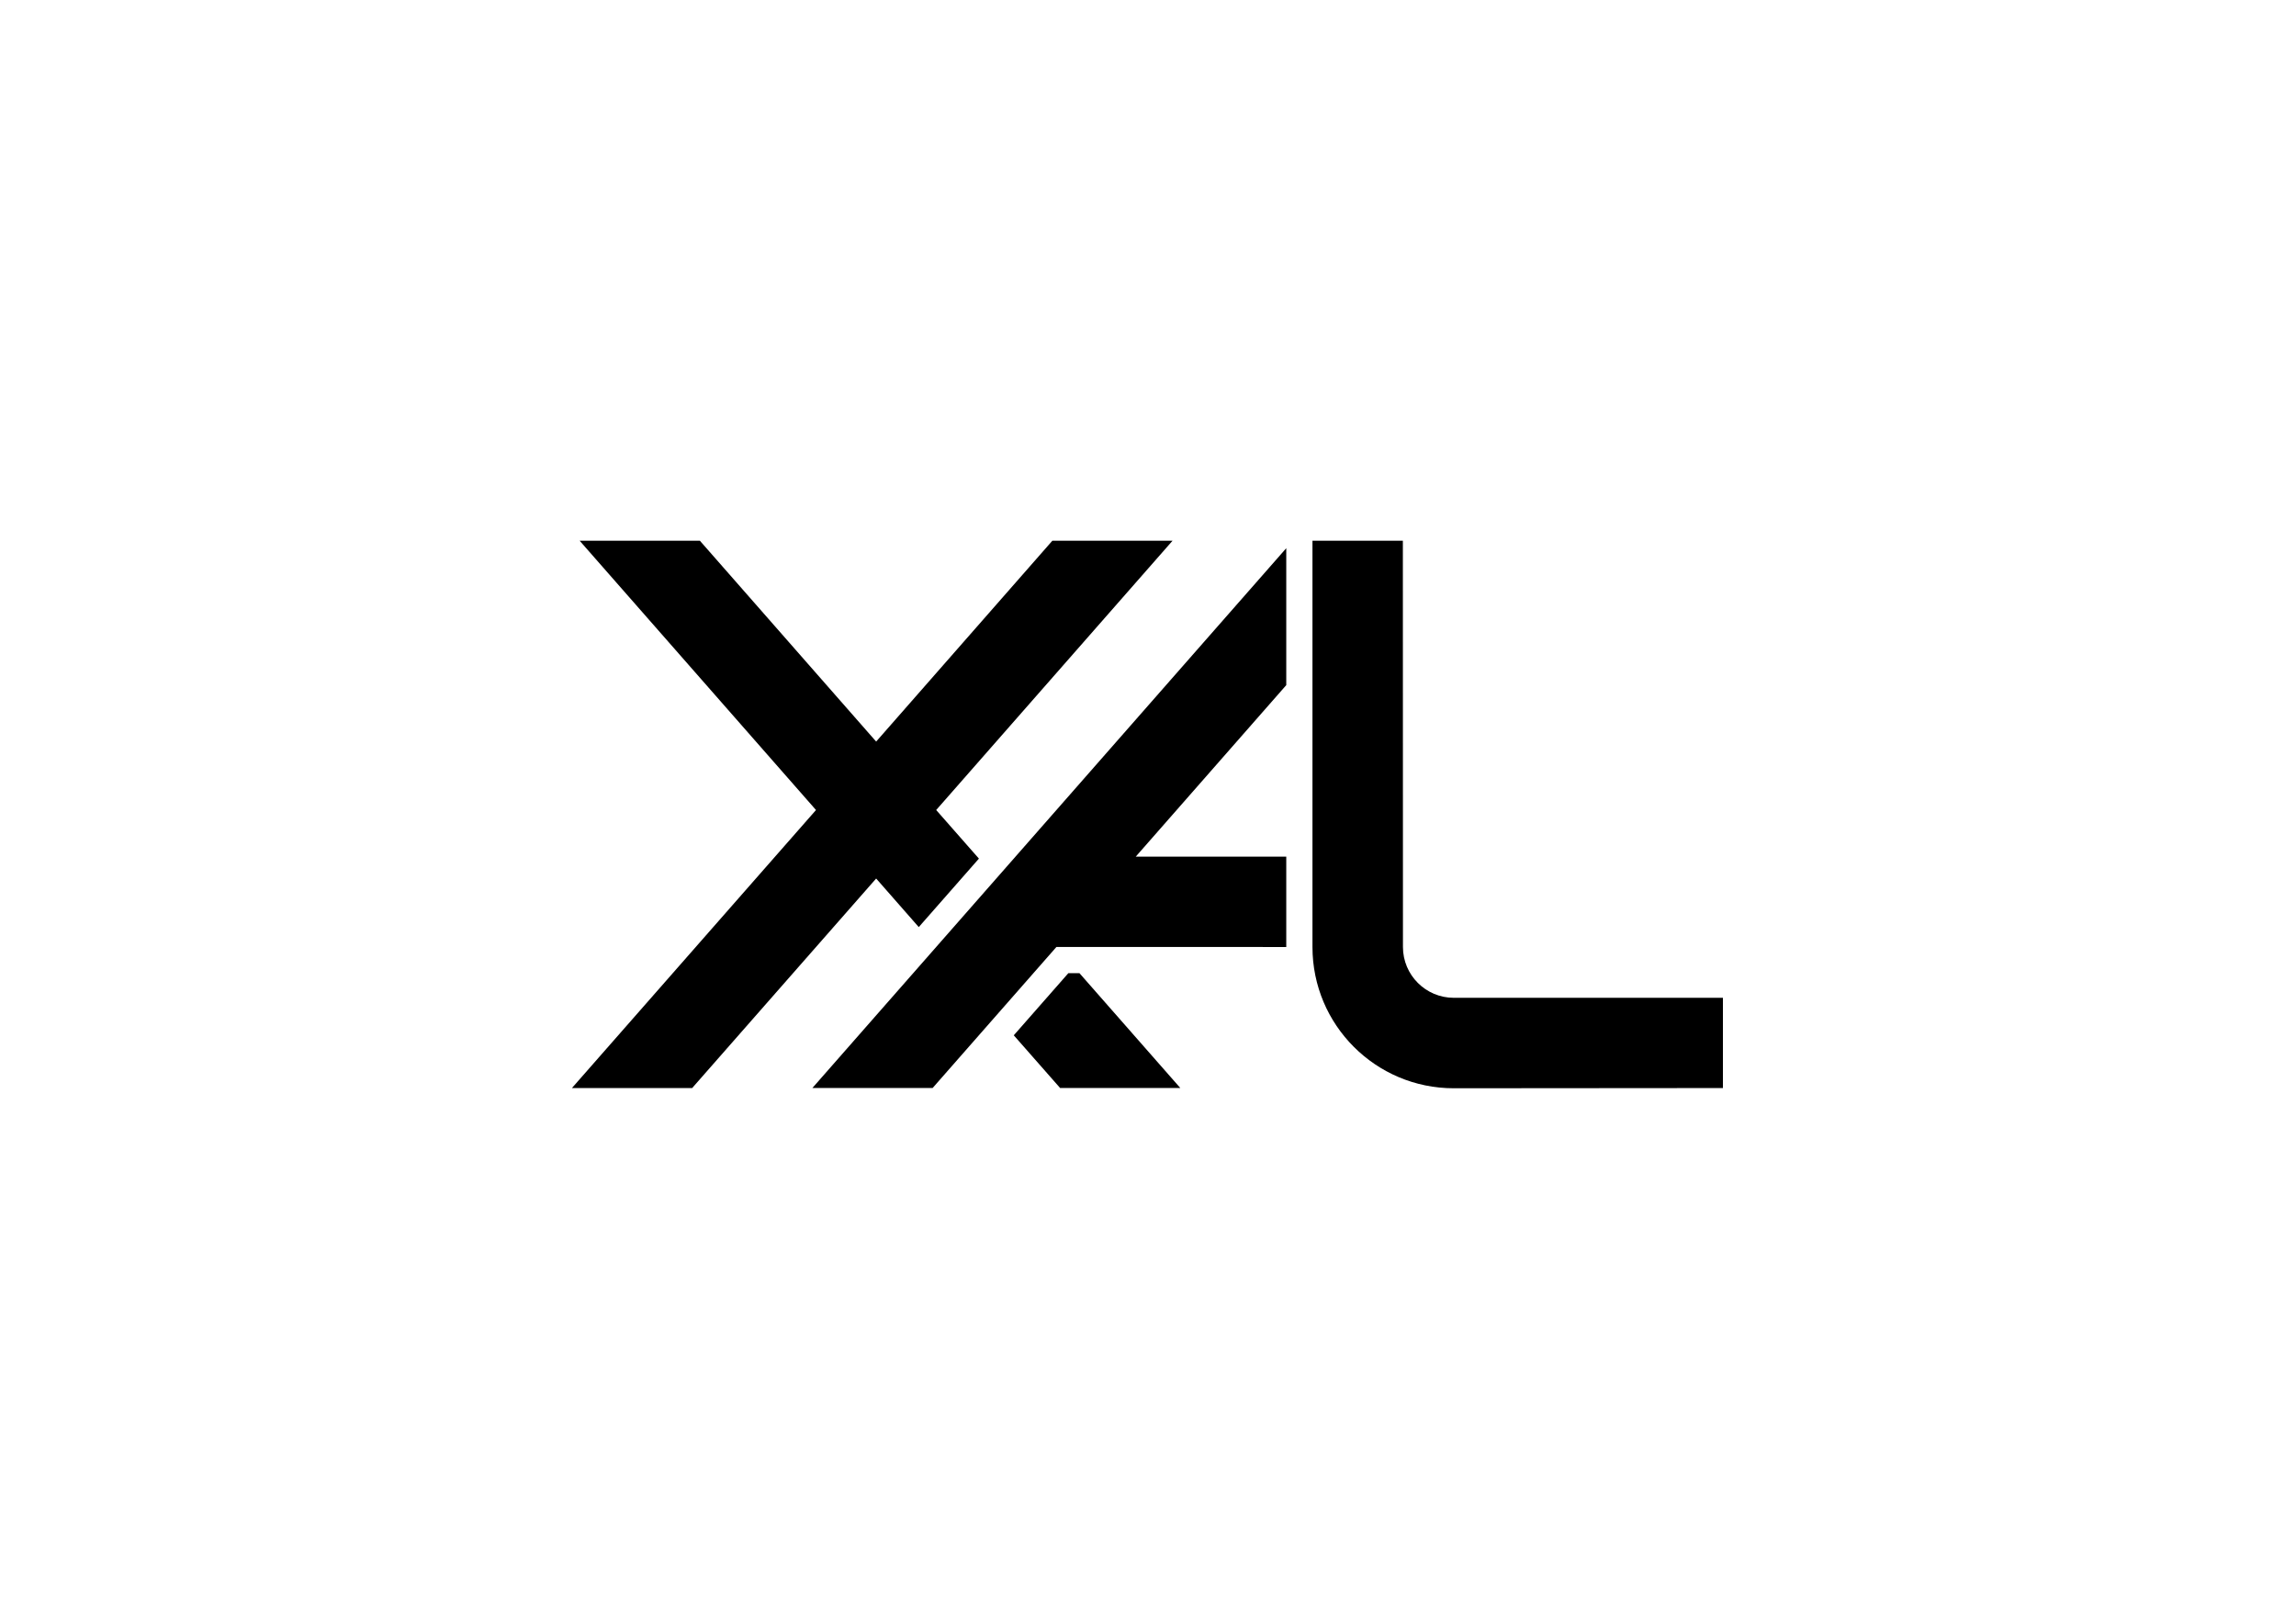 <?xml version="1.0" encoding="utf-8"?>
<!-- Generator: Adobe Illustrator 16.0.4, SVG Export Plug-In . SVG Version: 6.00 Build 0)  -->
<!DOCTYPE svg PUBLIC "-//W3C//DTD SVG 1.1//EN" "http://www.w3.org/Graphics/SVG/1.1/DTD/svg11.dtd">
<svg version="1.1" id="Vrstva_1" xmlns:x="http://ns.adobe.com/Extensibility/1.0/" xmlns:i="http://ns.adobe.com/AdobeIllustrator/10.0/" xmlns:graph="http://ns.adobe.com/Graphs/1.0/"
	 xmlns="http://www.w3.org/2000/svg" xmlns:xlink="http://www.w3.org/1999/xlink" xmlns:a="http://ns.adobe.com/AdobeSVGViewerExtensions/3.0/"
	 x="0px" y="0px" width="841.89px" height="595.28px" viewBox="0 0 841.89 595.28" enable-background="new 0 0 841.89 595.28"
	 xml:space="preserve">
<polygon points="385.876,198.234 321.265,271.875 256.628,198.234 212.539,198.234 299.207,296.966 209.711,398.897 
	253.799,398.897 321.265,322.08 336.89,339.887 358.946,314.78 343.282,296.966 429.949,198.234 "/>
<g>
	<path d="M391.729,356.79c-2.172,2.466-10.808,12.323-20.002,22.768l16.994,19.321h44.072l-36.972-42.089H391.729z"/>
	<polygon points="341.969,398.879 387.369,347.167 471.644,347.186 471.644,314.053 416.457,314.053 471.644,251.178 
		471.644,200.976 297.881,398.879 	"/>
	<path d="M533.057,365.812c-10.283,0-18.627-8.357-18.627-18.627l-0.032-148.952h-33.148v148.952
		c0,28.596,23.193,51.79,51.808,51.79l98.698-0.078v-33.085H533.057z"/>
</g>
<g>
</g>
<g>
</g>
<g>
</g>
<g>
</g>
<g>
</g>
<g>
</g>
</svg>
